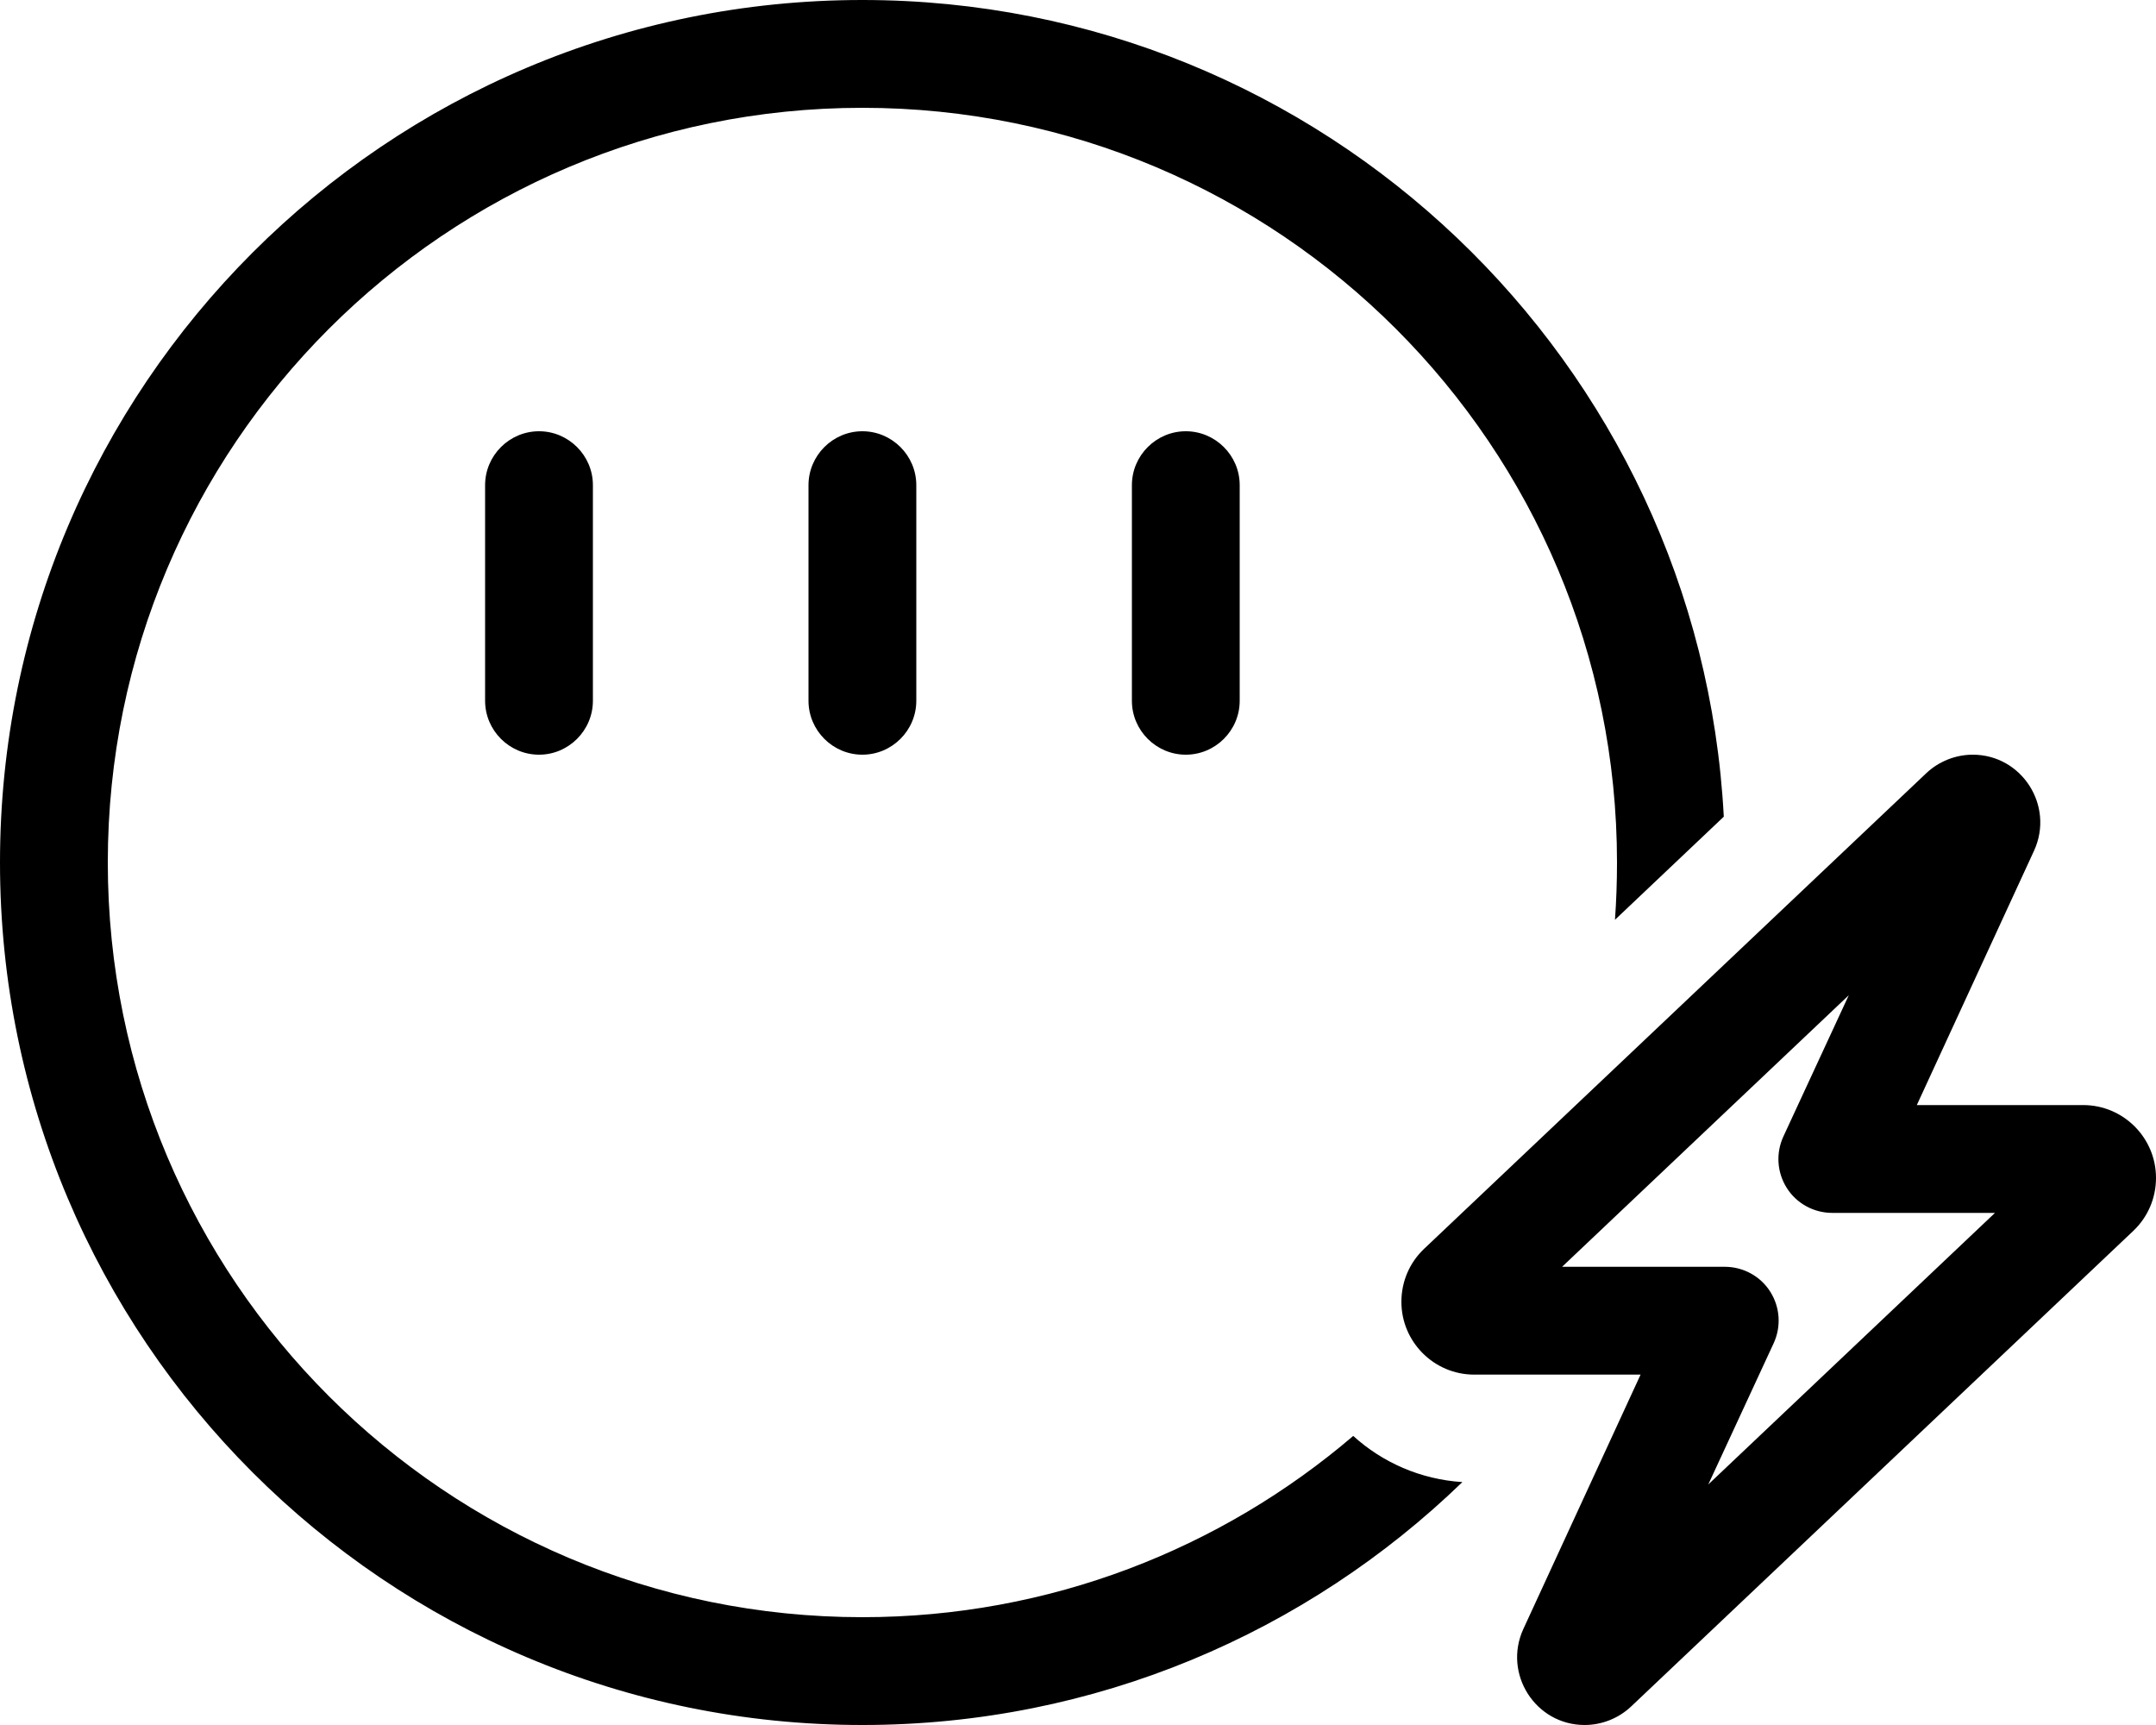<svg xmlns="http://www.w3.org/2000/svg" viewBox="0 0 640 512"><!--! Font Awesome Pro 6.5.2 by @fontawesome - https://fontawesome.com License - https://fontawesome.com/license (Commercial License) Copyright 2024 Fonticons, Inc. --><path d="M480 256c0 5.7-.2 11.4-.6 17l32.3-30.6C504.6 107.4 392.8 0 256 0C114.6 0 0 114.6 0 256S114.6 512 256 512c69.2 0 132-27.5 178.1-72.1c-12.4-.8-23.7-5.8-32.4-13.7C362.5 459.7 311.6 480 256 480C132.3 480 32 379.7 32 256S132.3 32 256 32s224 100.3 224 224zM176 144c0-8.8-7.2-16-16-16s-16 7.2-16 16v64c0 8.8 7.2 16 16 16s16-7.2 16-16V144zm96 0c0-8.8-7.2-16-16-16s-16 7.2-16 16v64c0 8.8 7.2 16 16 16s16-7.2 16-16V144zm96 0c0-8.8-7.2-16-16-16s-16 7.2-16 16v64c0 8.8 7.2 16 16 16s16-7.2 16-16V144zm95.7 232l85.1-80.6-19.4 41.9c-2.3 5-1.9 10.7 1 15.3s8 7.4 13.5 7.4h48.3l-85.1 80.6 19.4-41.9c2.3-5 1.9-10.7-1-15.3s-8-7.4-13.5-7.4H463.7zM585.6 224c-5.1 0-10.1 2-13.8 5.5L422.7 370.7c-4.3 4.1-6.7 9.7-6.7 15.7c0 11.9 9.7 21.6 21.6 21.6H487l-34.8 75.5c-6.1 13.3 3.6 28.5 18.2 28.5c5.1 0 10.1-2 13.8-5.5L633.3 365.3c4.3-4.1 6.7-9.7 6.7-15.7c0-11.9-9.7-21.6-21.6-21.6H569l34.8-75.5c6.1-13.3-3.6-28.5-18.2-28.5z"/></svg>